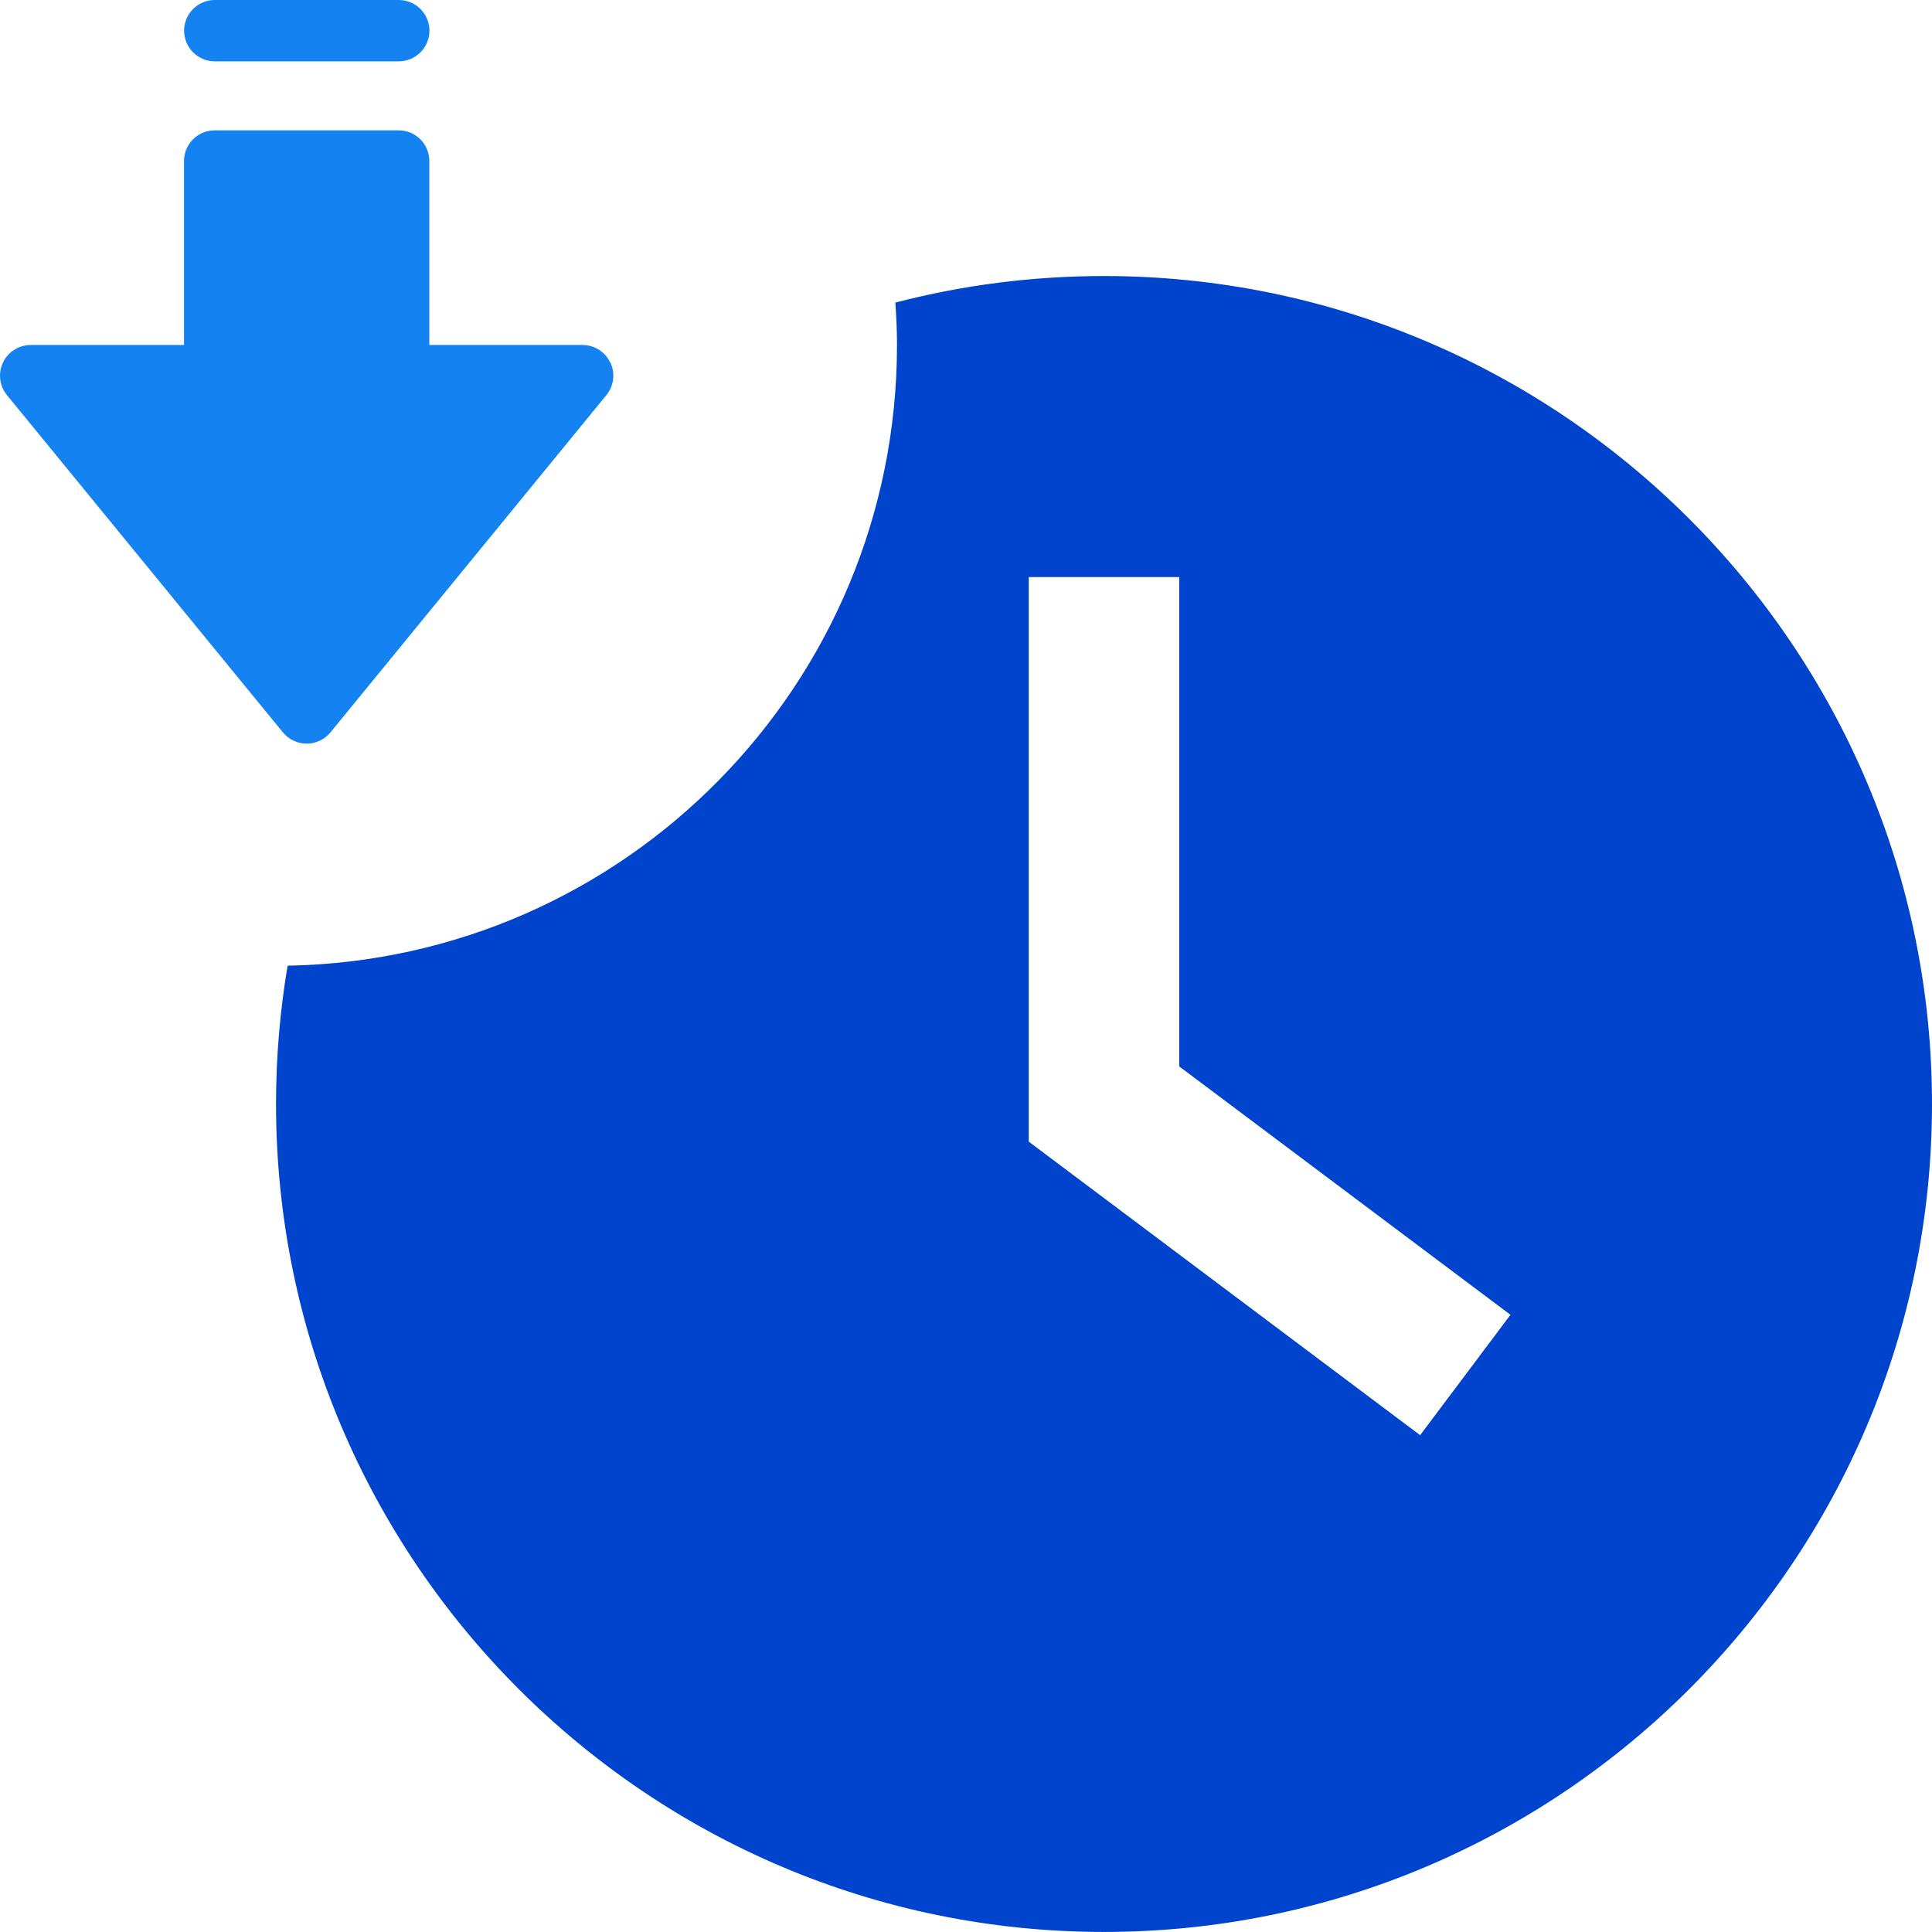 <svg width="32" height="32" viewBox="0 0 32 32" fill="none" xmlns="http://www.w3.org/2000/svg">
<g clip-path="url(#clip0_2102_6509)">
<path d="M18.285 4.572C25.847 4.572 32 10.724 32 18.285C32 25.847 25.847 31.999 18.285 31.999C10.724 31.999 4.572 25.847 4.572 18.285C4.572 17.505 4.638 16.74 4.764 15.995C10.355 15.892 14.857 11.33 14.857 5.714C14.857 5.478 14.846 5.244 14.83 5.012C15.934 4.724 17.092 4.572 18.285 4.572ZM17.039 9.558V18.909L23.522 23.771L25.018 21.777L19.532 17.663V9.558H17.039Z" fill="#0044CE"/>
<path d="M10.108 6.005C10.067 5.918 10.002 5.845 9.921 5.793C9.84 5.742 9.747 5.715 9.651 5.714H7.111V2.667C7.111 2.532 7.058 2.403 6.962 2.307C6.867 2.212 6.738 2.159 6.603 2.159H3.556C3.421 2.159 3.292 2.212 3.197 2.307C3.101 2.403 3.048 2.532 3.048 2.667V5.714H0.508C0.412 5.714 0.318 5.741 0.237 5.793C0.155 5.844 0.09 5.918 0.049 6.005C0.008 6.091 -0.008 6.188 0.004 6.284C0.016 6.379 0.054 6.469 0.115 6.544L4.686 12.131C4.734 12.189 4.794 12.236 4.862 12.268C4.93 12.3 5.004 12.317 5.079 12.317C5.155 12.317 5.229 12.3 5.297 12.268C5.365 12.236 5.425 12.189 5.473 12.131L10.044 6.544C10.105 6.469 10.143 6.379 10.155 6.284C10.167 6.188 10.151 6.092 10.11 6.005H10.108Z" fill="#1582F1"/>
<path d="M3.557 1.016H6.605C6.74 1.016 6.869 0.962 6.964 0.867C7.059 0.772 7.113 0.643 7.113 0.508C7.113 0.373 7.059 0.244 6.964 0.149C6.869 0.053 6.74 -6.10352e-05 6.605 -6.10352e-05L3.557 -6.10352e-05C3.423 -6.10352e-05 3.293 0.053 3.198 0.149C3.103 0.244 3.049 0.373 3.049 0.508C3.049 0.643 3.103 0.772 3.198 0.867C3.293 0.962 3.423 1.016 3.557 1.016Z" fill="#1582F1"/>
</g>
<defs>
<clipPath id="clip0_2102_6509">
<rect width="32" height="32" fill="white"/>
</clipPath>
</defs>
</svg>
